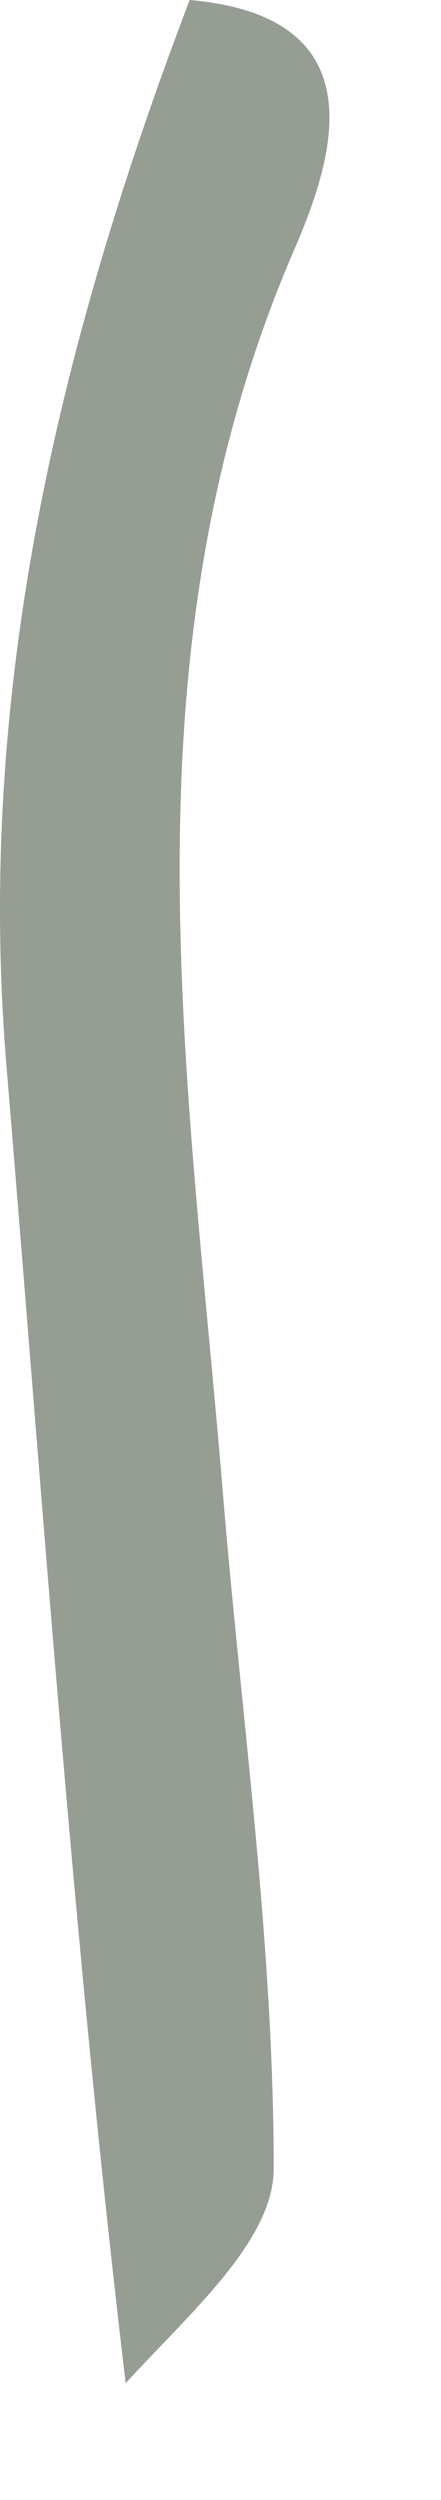 <?xml version="1.0" encoding="utf-8"?>
<svg xmlns="http://www.w3.org/2000/svg" fill="none" height="100%" overflow="visible" preserveAspectRatio="none" style="display: block;" viewBox="0 0 3 17" width="100%">
<path d="M1.29 0C2.579 0.113 2.27 1.075 2.006 1.687C0.803 4.467 1.282 7.309 1.516 10.15C1.642 11.683 1.862 13.214 1.862 14.746C1.863 15.235 1.295 15.725 0.855 16.206C0.499 13.215 0.292 10.23 0.044 7.248C-0.162 4.762 0.373 2.411 1.29 0Z" fill="#969D93" id="Vector"/>
</svg>